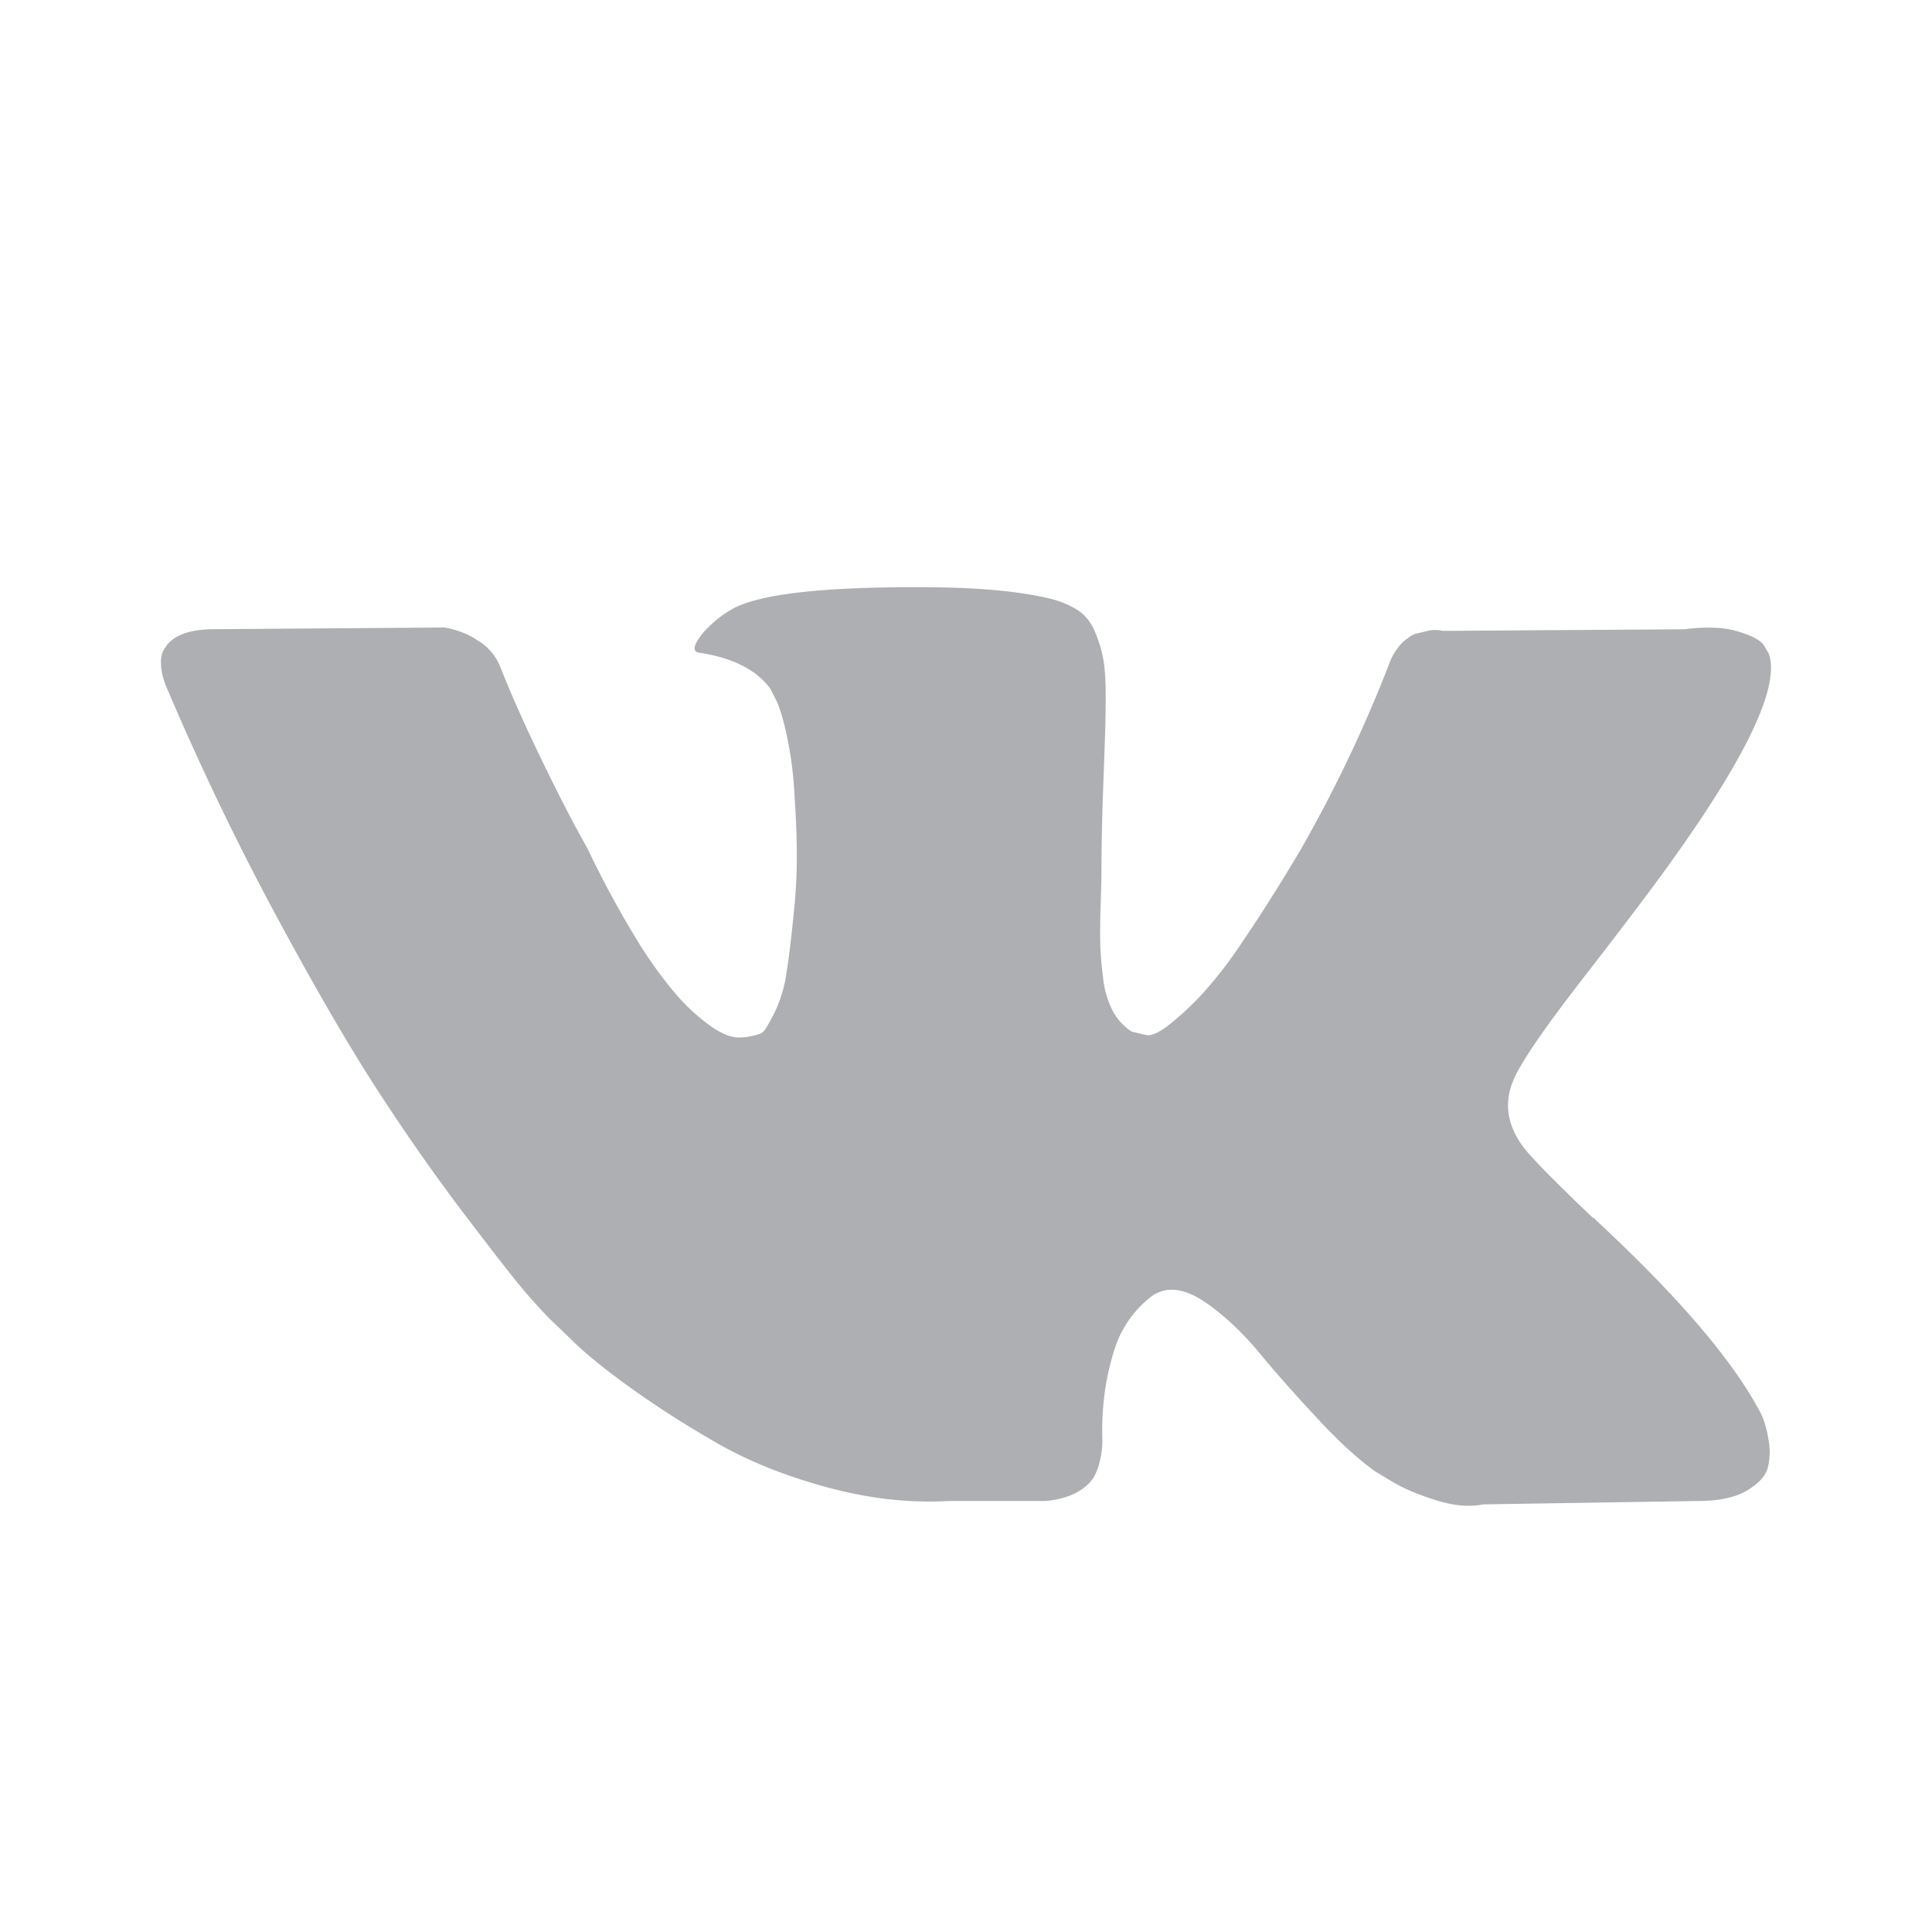<svg width="24" height="24" fill="none" xmlns="http://www.w3.org/2000/svg"><path d="M21.894 17.6a1.385 1.385 0 00-.068-.13c-.347-.625-1.01-1.392-1.989-2.302l-.02-.02-.01-.011-.011-.01h-.01c-.445-.424-.726-.709-.844-.854-.216-.278-.264-.56-.146-.844.083-.215.396-.67.937-1.364.285-.368.51-.663.677-.885 1.2-1.597 1.721-2.617 1.562-3.062l-.062-.103c-.042-.063-.15-.12-.323-.172-.174-.052-.396-.06-.666-.026l-3 .02a.39.39 0 00-.208.006l-.135.031-.052.026-.042.031a.463.463 0 00-.114.11.713.713 0 00-.104.182 17.08 17.08 0 01-1.115 2.343c-.256.43-.492.803-.708 1.12a5.391 5.391 0 01-.541.697c-.146.15-.278.269-.396.36-.118.09-.208.128-.27.114a8.112 8.112 0 01-.178-.042.693.693 0 01-.234-.255 1.142 1.142 0 01-.12-.406 4.486 4.486 0 01-.036-.422 8.799 8.799 0 01.005-.5c.007-.215.01-.36.01-.437 0-.264.006-.55.016-.86l.026-.733c.007-.18.01-.372.01-.573 0-.201-.012-.36-.036-.474a1.62 1.62 0 00-.109-.333.56.56 0 00-.213-.25 1.204 1.204 0 00-.35-.14c-.367-.084-.836-.13-1.405-.136-1.291-.014-2.121.07-2.489.25-.146.076-.278.18-.396.312-.125.153-.142.236-.052.25.417.063.712.212.885.448l.063.125c.049.09.097.25.146.479a4.8 4.8 0 01.093.76c.035.507.035.94 0 1.302-.034.36-.067.642-.099.843a1.686 1.686 0 01-.14.49 2.052 2.052 0 01-.125.228.18.18 0 01-.052.053.78.78 0 01-.281.052c-.098 0-.216-.049-.354-.146a2.5 2.5 0 01-.432-.401 5.357 5.357 0 01-.506-.713 12.424 12.424 0 01-.583-1.083l-.166-.302a26.02 26.02 0 01-.427-.849c-.18-.371-.34-.73-.48-1.078a.687.687 0 00-.249-.333l-.052-.031a.715.715 0 00-.167-.089 1.106 1.106 0 00-.24-.068l-2.852.021c-.292 0-.49.066-.594.198l-.042.063A.336.336 0 002 8.243c0 .077.02.17.063.281.416.98.869 1.923 1.358 2.833.49.91.915 1.642 1.276 2.197.36.555.729 1.08 1.104 1.572.375.493.623.809.744.948.122.139.217.243.287.312l.26.25c.167.167.411.366.734.599.323.232.68.461 1.073.687.392.226.848.41 1.369.552.52.142 1.027.2 1.52.172h1.198c.243-.021.427-.098.552-.23l.041-.052a.69.69 0 00.078-.192 1.06 1.06 0 00.037-.286 3.429 3.429 0 01.067-.807c.052-.24.111-.42.178-.542a1.326 1.326 0 01.4-.458.675.675 0 01.084-.036c.166-.056.362-.002.588.161.226.163.437.365.635.604.198.24.436.509.714.807.277.299.52.52.729.667l.208.125c.139.083.32.16.541.229.222.07.417.087.583.052l2.666-.042c.264 0 .469-.043.614-.13.146-.087.233-.182.26-.286a.808.808 0 00.006-.355 1.3 1.3 0 00-.073-.275z" fill="#AEAFB2"/></svg>